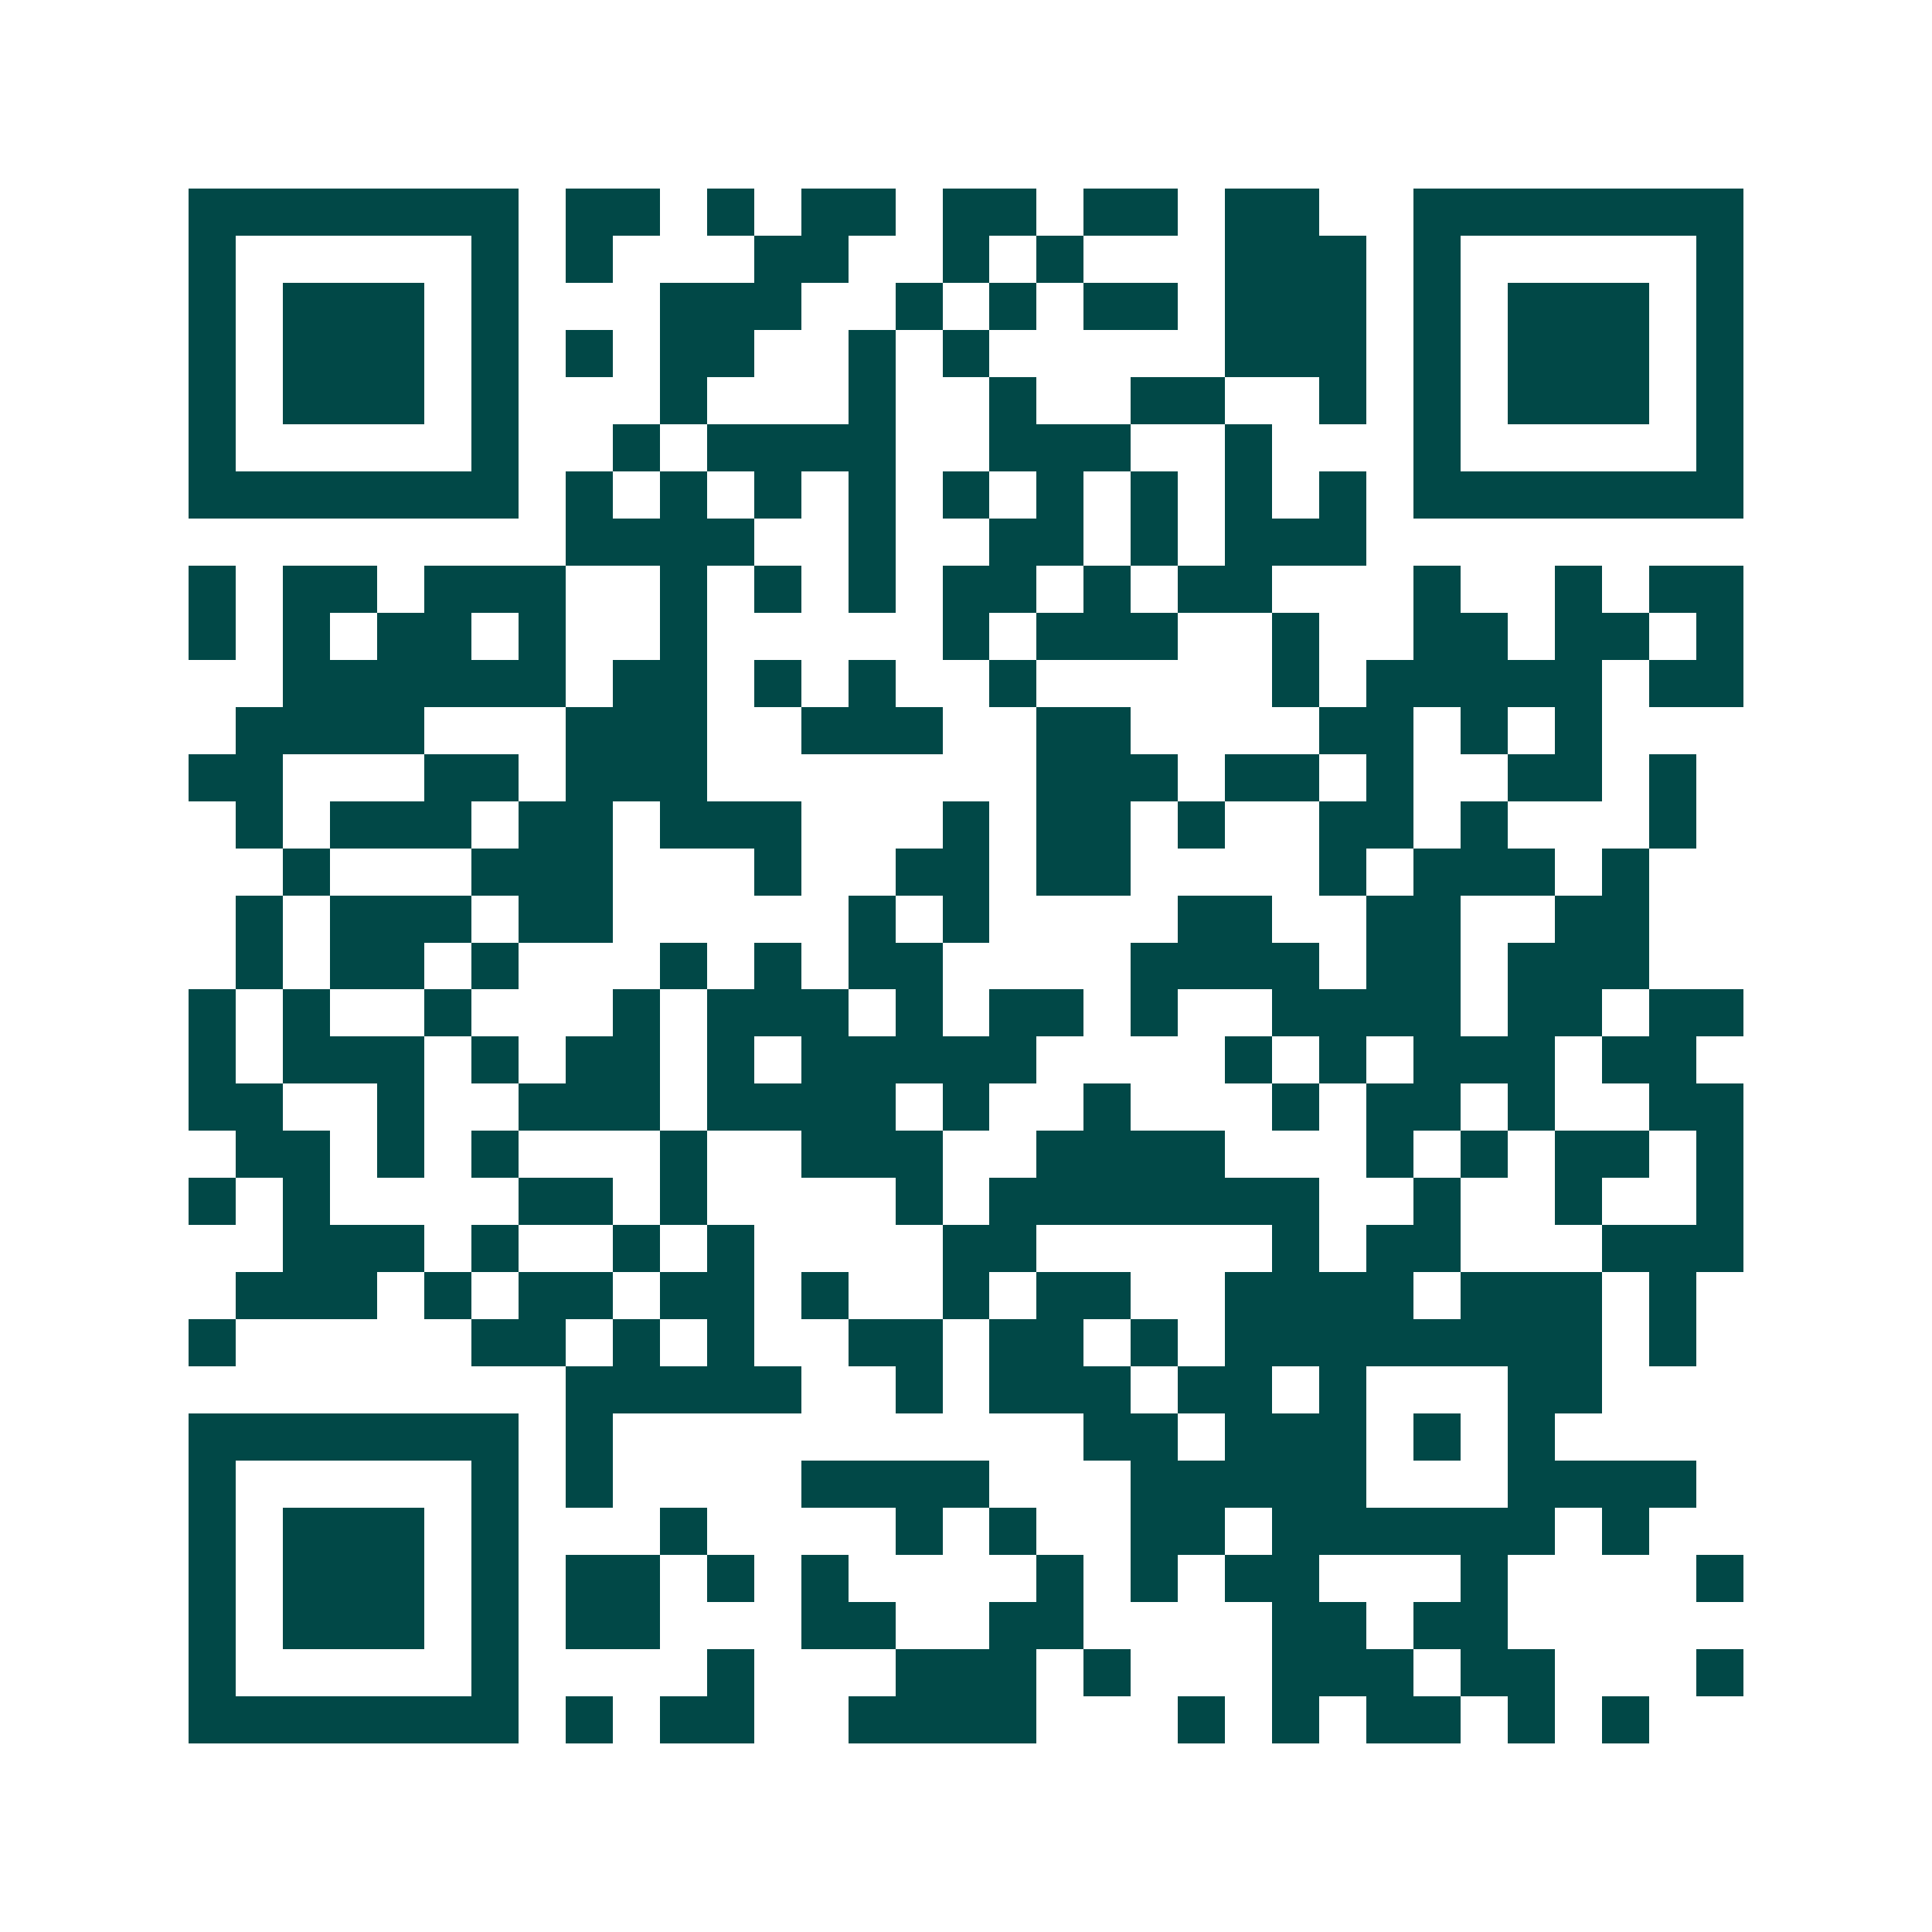 <svg xmlns="http://www.w3.org/2000/svg" width="200" height="200" viewBox="0 0 41 41" shape-rendering="crispEdges"><path fill="#ffffff" d="M0 0h41v41H0z"/><path stroke="#014847" d="M4 4.5h7m1 0h2m1 0h1m1 0h2m1 0h2m1 0h2m1 0h2m2 0h7M4 5.5h1m5 0h1m1 0h1m3 0h2m2 0h1m1 0h1m3 0h3m1 0h1m5 0h1M4 6.5h1m1 0h3m1 0h1m3 0h3m2 0h1m1 0h1m1 0h2m1 0h3m1 0h1m1 0h3m1 0h1M4 7.5h1m1 0h3m1 0h1m1 0h1m1 0h2m2 0h1m1 0h1m5 0h3m1 0h1m1 0h3m1 0h1M4 8.5h1m1 0h3m1 0h1m3 0h1m3 0h1m2 0h1m2 0h2m2 0h1m1 0h1m1 0h3m1 0h1M4 9.5h1m5 0h1m2 0h1m1 0h4m2 0h3m2 0h1m3 0h1m5 0h1M4 10.5h7m1 0h1m1 0h1m1 0h1m1 0h1m1 0h1m1 0h1m1 0h1m1 0h1m1 0h1m1 0h7M12 11.5h4m2 0h1m2 0h2m1 0h1m1 0h3M4 12.5h1m1 0h2m1 0h3m2 0h1m1 0h1m1 0h1m1 0h2m1 0h1m1 0h2m3 0h1m2 0h1m1 0h2M4 13.5h1m1 0h1m1 0h2m1 0h1m2 0h1m5 0h1m1 0h3m2 0h1m2 0h2m1 0h2m1 0h1M6 14.5h6m1 0h2m1 0h1m1 0h1m2 0h1m5 0h1m1 0h5m1 0h2M5 15.5h4m3 0h3m2 0h3m2 0h2m4 0h2m1 0h1m1 0h1M4 16.5h2m3 0h2m1 0h3m7 0h3m1 0h2m1 0h1m2 0h2m1 0h1M5 17.5h1m1 0h3m1 0h2m1 0h3m3 0h1m1 0h2m1 0h1m2 0h2m1 0h1m3 0h1M6 18.5h1m3 0h3m3 0h1m2 0h2m1 0h2m4 0h1m1 0h3m1 0h1M5 19.5h1m1 0h3m1 0h2m5 0h1m1 0h1m4 0h2m2 0h2m2 0h2M5 20.5h1m1 0h2m1 0h1m3 0h1m1 0h1m1 0h2m4 0h4m1 0h2m1 0h3M4 21.5h1m1 0h1m2 0h1m3 0h1m1 0h3m1 0h1m1 0h2m1 0h1m2 0h4m1 0h2m1 0h2M4 22.5h1m1 0h3m1 0h1m1 0h2m1 0h1m1 0h5m4 0h1m1 0h1m1 0h3m1 0h2M4 23.5h2m2 0h1m2 0h3m1 0h4m1 0h1m2 0h1m3 0h1m1 0h2m1 0h1m2 0h2M5 24.5h2m1 0h1m1 0h1m3 0h1m2 0h3m2 0h4m3 0h1m1 0h1m1 0h2m1 0h1M4 25.5h1m1 0h1m4 0h2m1 0h1m4 0h1m1 0h7m2 0h1m2 0h1m2 0h1M6 26.5h3m1 0h1m2 0h1m1 0h1m4 0h2m5 0h1m1 0h2m3 0h3M5 27.5h3m1 0h1m1 0h2m1 0h2m1 0h1m2 0h1m1 0h2m2 0h4m1 0h3m1 0h1M4 28.5h1m5 0h2m1 0h1m1 0h1m2 0h2m1 0h2m1 0h1m1 0h8m1 0h1M12 29.5h5m2 0h1m1 0h3m1 0h2m1 0h1m3 0h2M4 30.5h7m1 0h1m10 0h2m1 0h3m1 0h1m1 0h1M4 31.5h1m5 0h1m1 0h1m4 0h4m3 0h5m3 0h4M4 32.5h1m1 0h3m1 0h1m3 0h1m4 0h1m1 0h1m2 0h2m1 0h6m1 0h1M4 33.5h1m1 0h3m1 0h1m1 0h2m1 0h1m1 0h1m4 0h1m1 0h1m1 0h2m3 0h1m4 0h1M4 34.5h1m1 0h3m1 0h1m1 0h2m3 0h2m2 0h2m4 0h2m1 0h2M4 35.5h1m5 0h1m4 0h1m3 0h3m1 0h1m3 0h3m1 0h2m3 0h1M4 36.5h7m1 0h1m1 0h2m2 0h4m3 0h1m1 0h1m1 0h2m1 0h1m1 0h1"/></svg>
